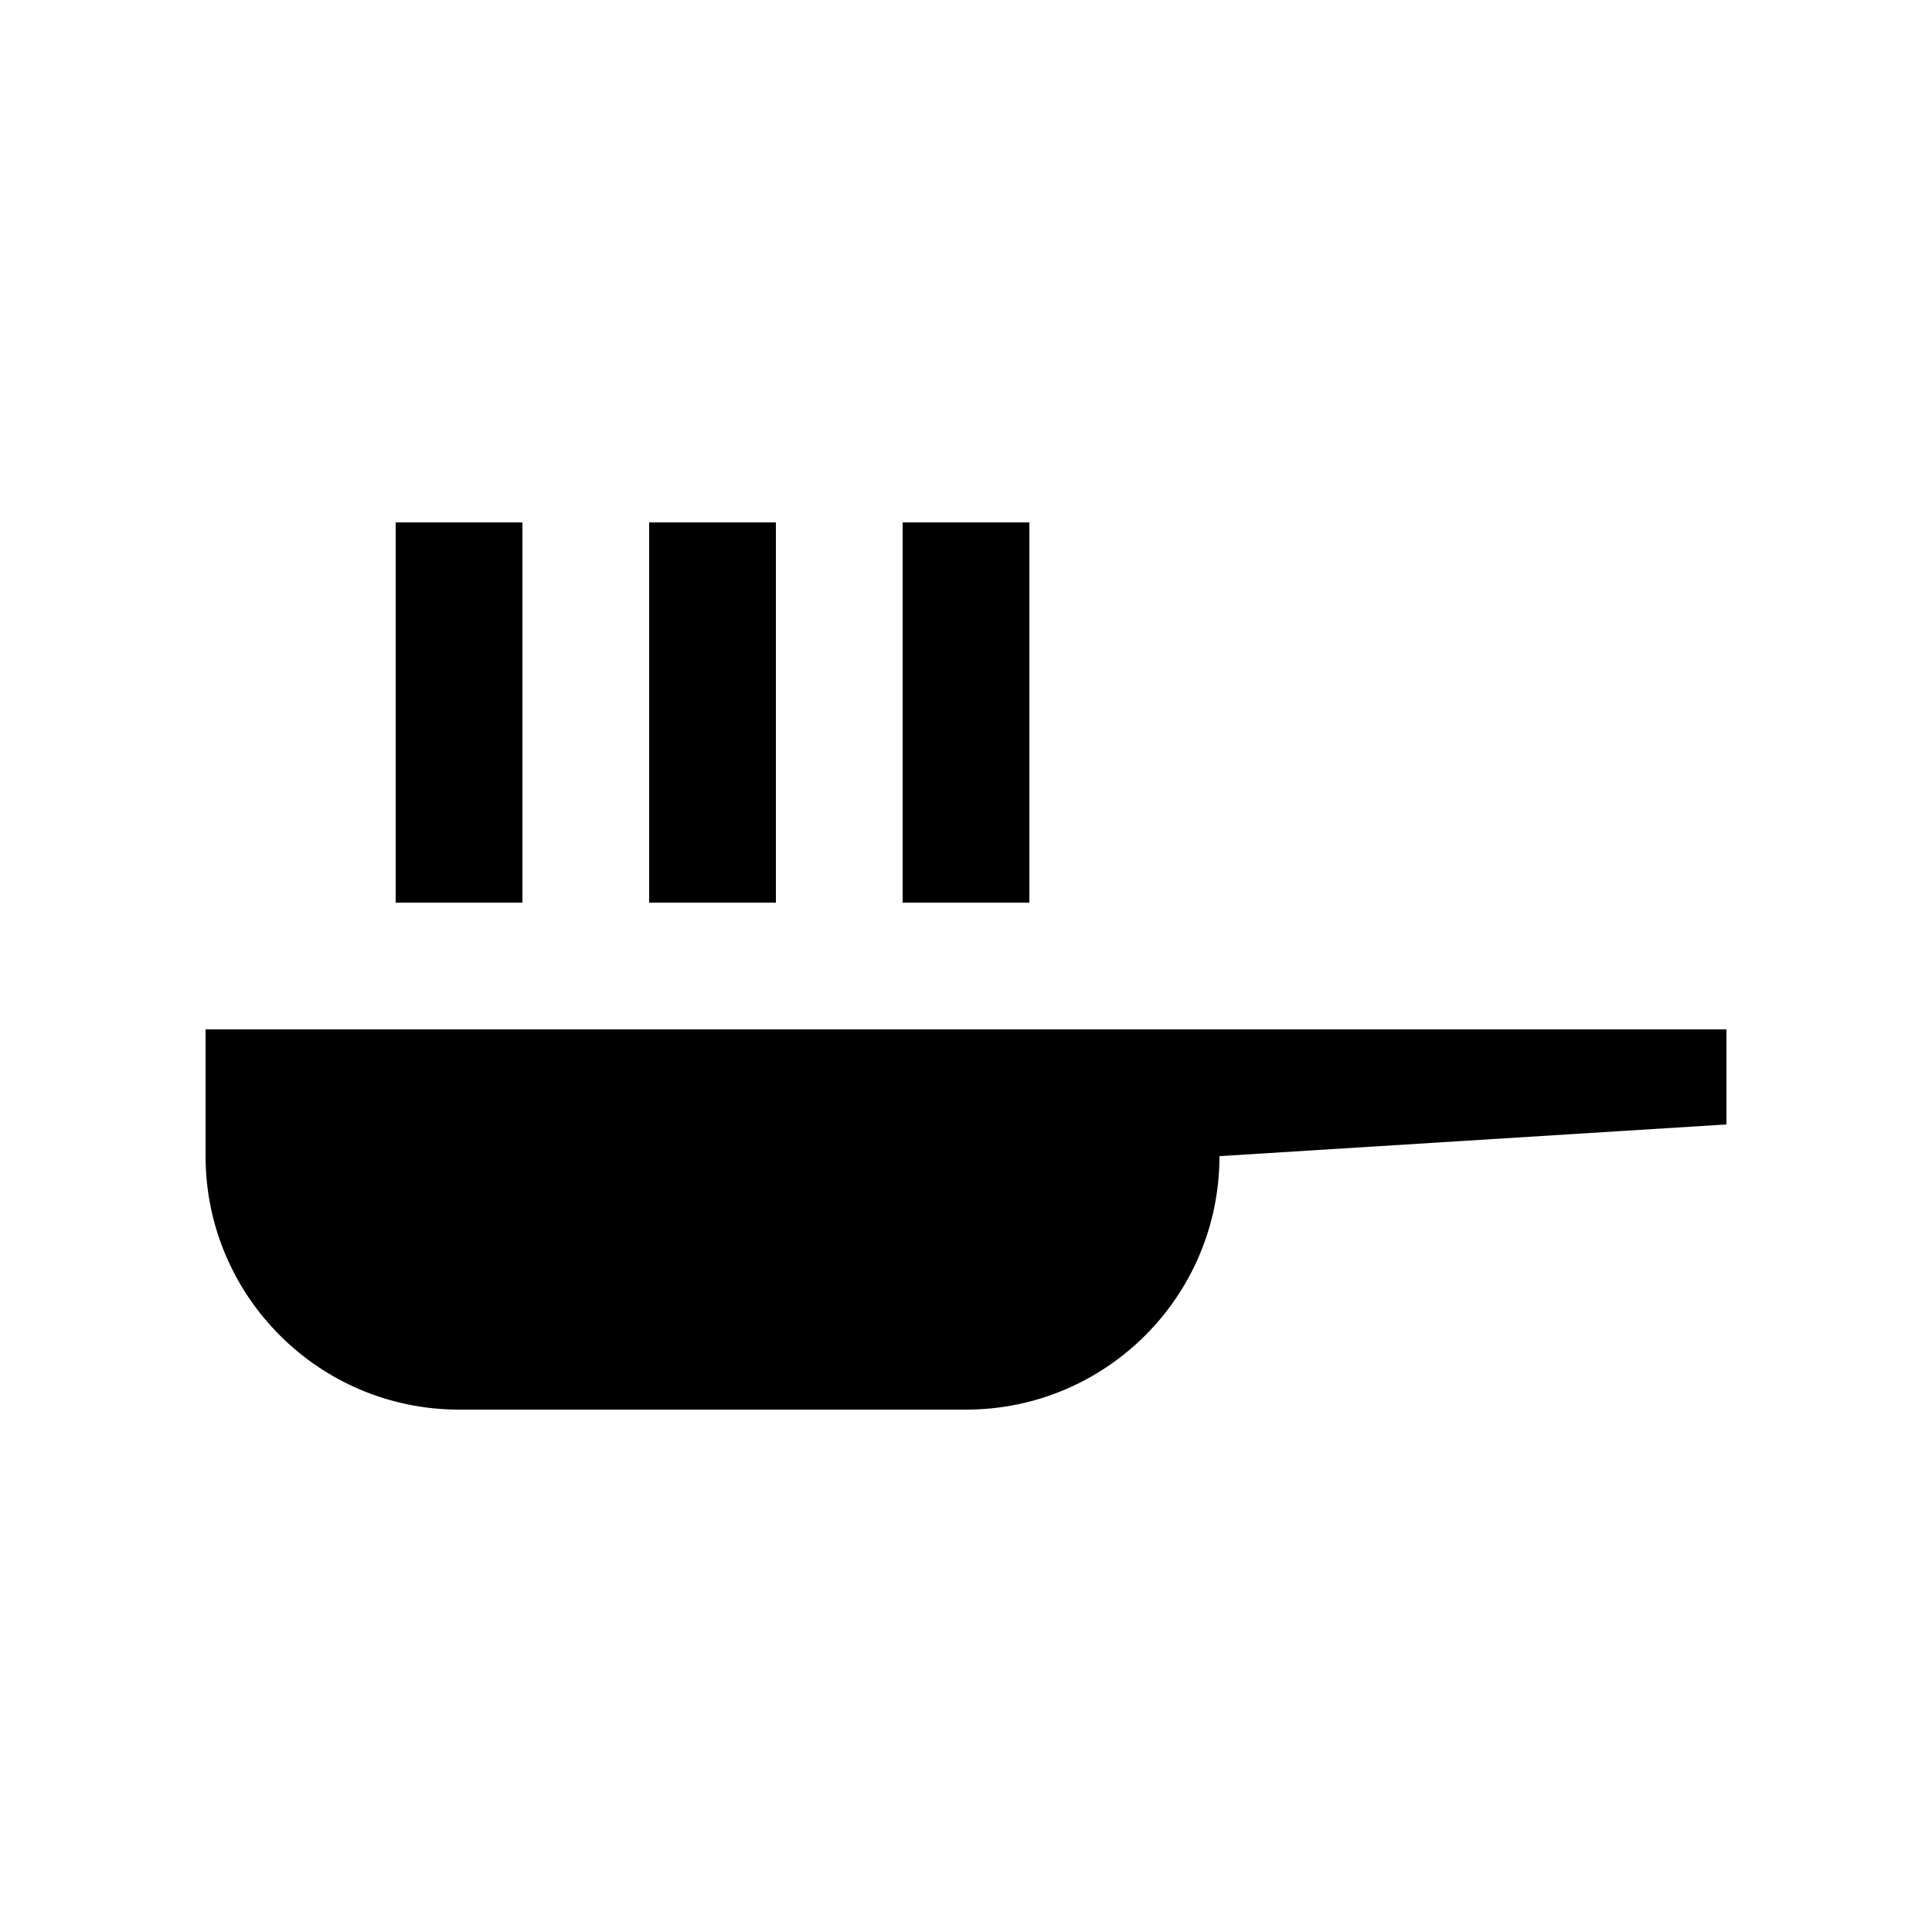 <?xml version="1.0" encoding="UTF-8"?>
<!-- Uploaded to: ICON Repo, www.iconrepo.com, Generator: ICON Repo Mixer Tools -->
<svg fill="#000000" width="800px" height="800px" version="1.1" viewBox="144 144 512 512" xmlns="http://www.w3.org/2000/svg">
 <g>
  <path d="m198.48 416.8v33.59c0 37.059 30.062 67.172 67.172 67.172h134.35c37.082 0 67.172-30.043 67.172-67.172l134.35-8.402v-25.191z"/>
  <path d="m248.86 282.44h33.59v100.77h-33.59z"/>
  <path d="m316.03 282.44h33.59v100.77h-33.59z"/>
  <path d="m383.21 282.44h33.582v100.77h-33.582z"/>
 </g>
</svg>
